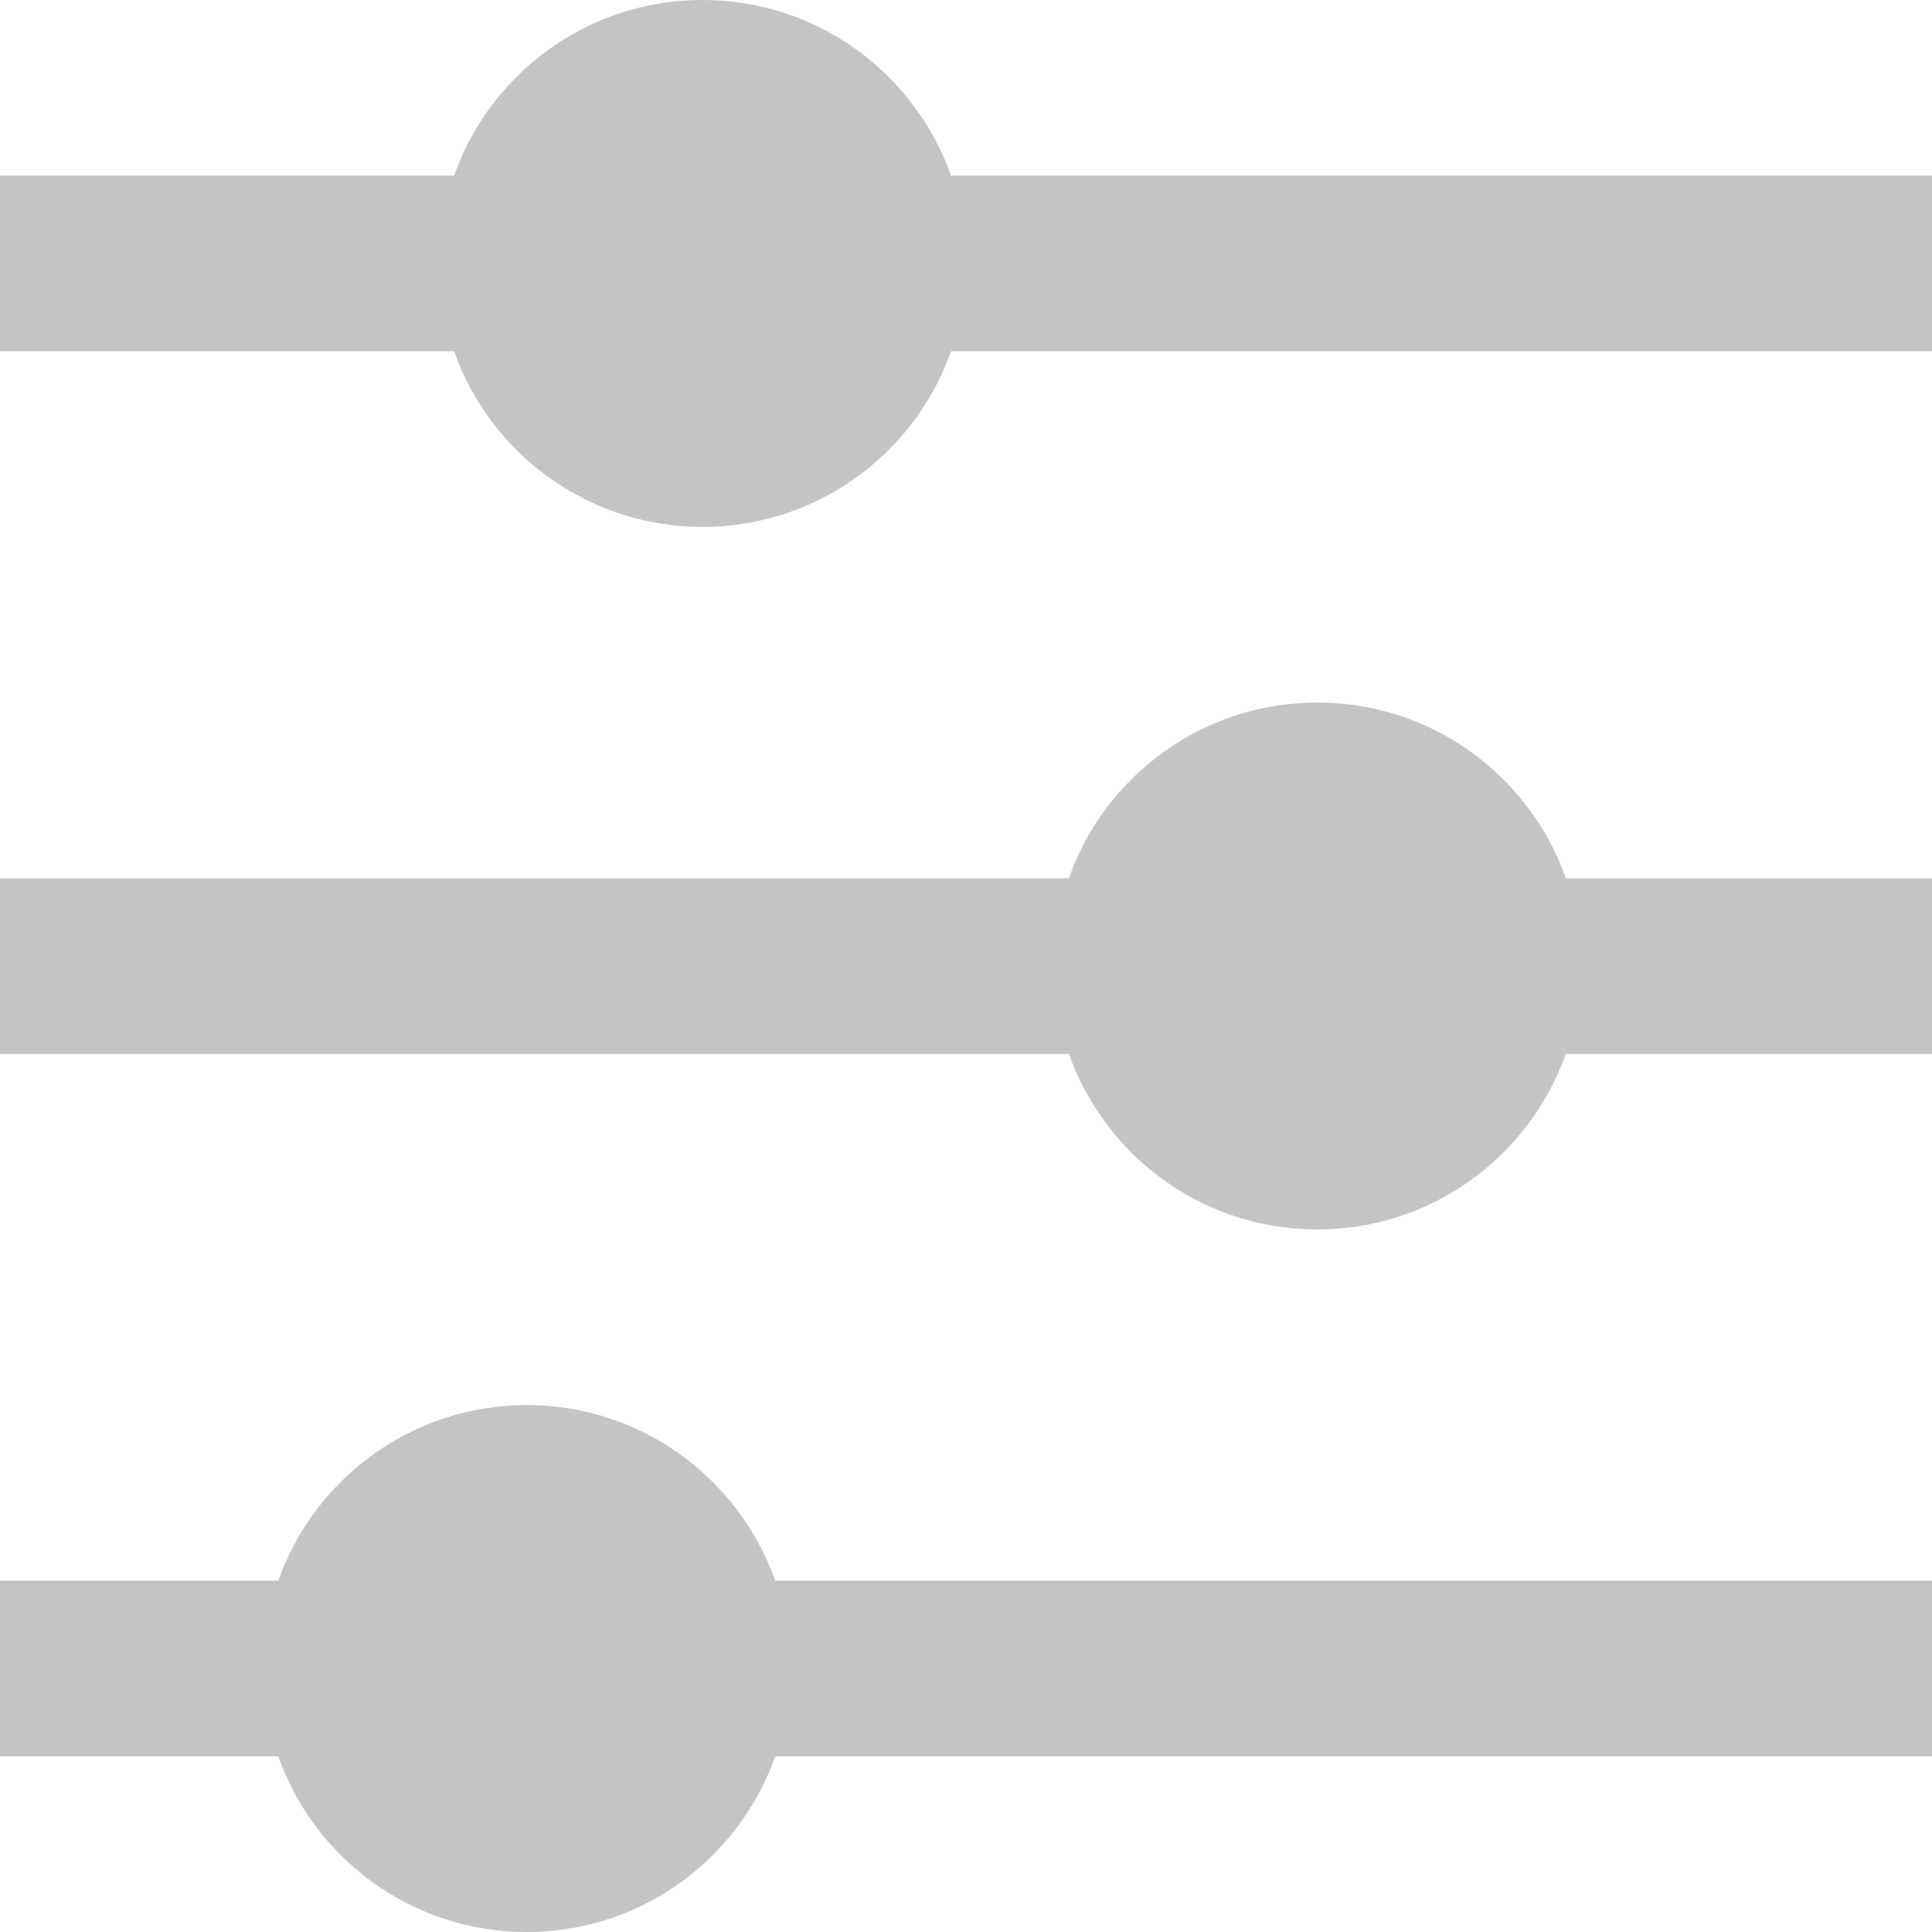 <svg width="14" height="14" viewBox="0 0 14 14" fill="none" xmlns="http://www.w3.org/2000/svg">
<circle cx="5.091" cy="1.909" r="1.909" fill="#C4C4C4"/>
<circle cx="9.546" cy="7" r="1.909" fill="#C4C4C4"/>
<circle cx="3.817" cy="12.091" r="1.909" fill="#C4C4C4"/>
<rect y="1.273" width="14" height="1.273" fill="#C4C4C4"/>
<rect y="6.364" width="14" height="1.273" fill="#C4C4C4"/>
<rect y="11.454" width="14" height="1.273" fill="#C4C4C4"/>
</svg>
